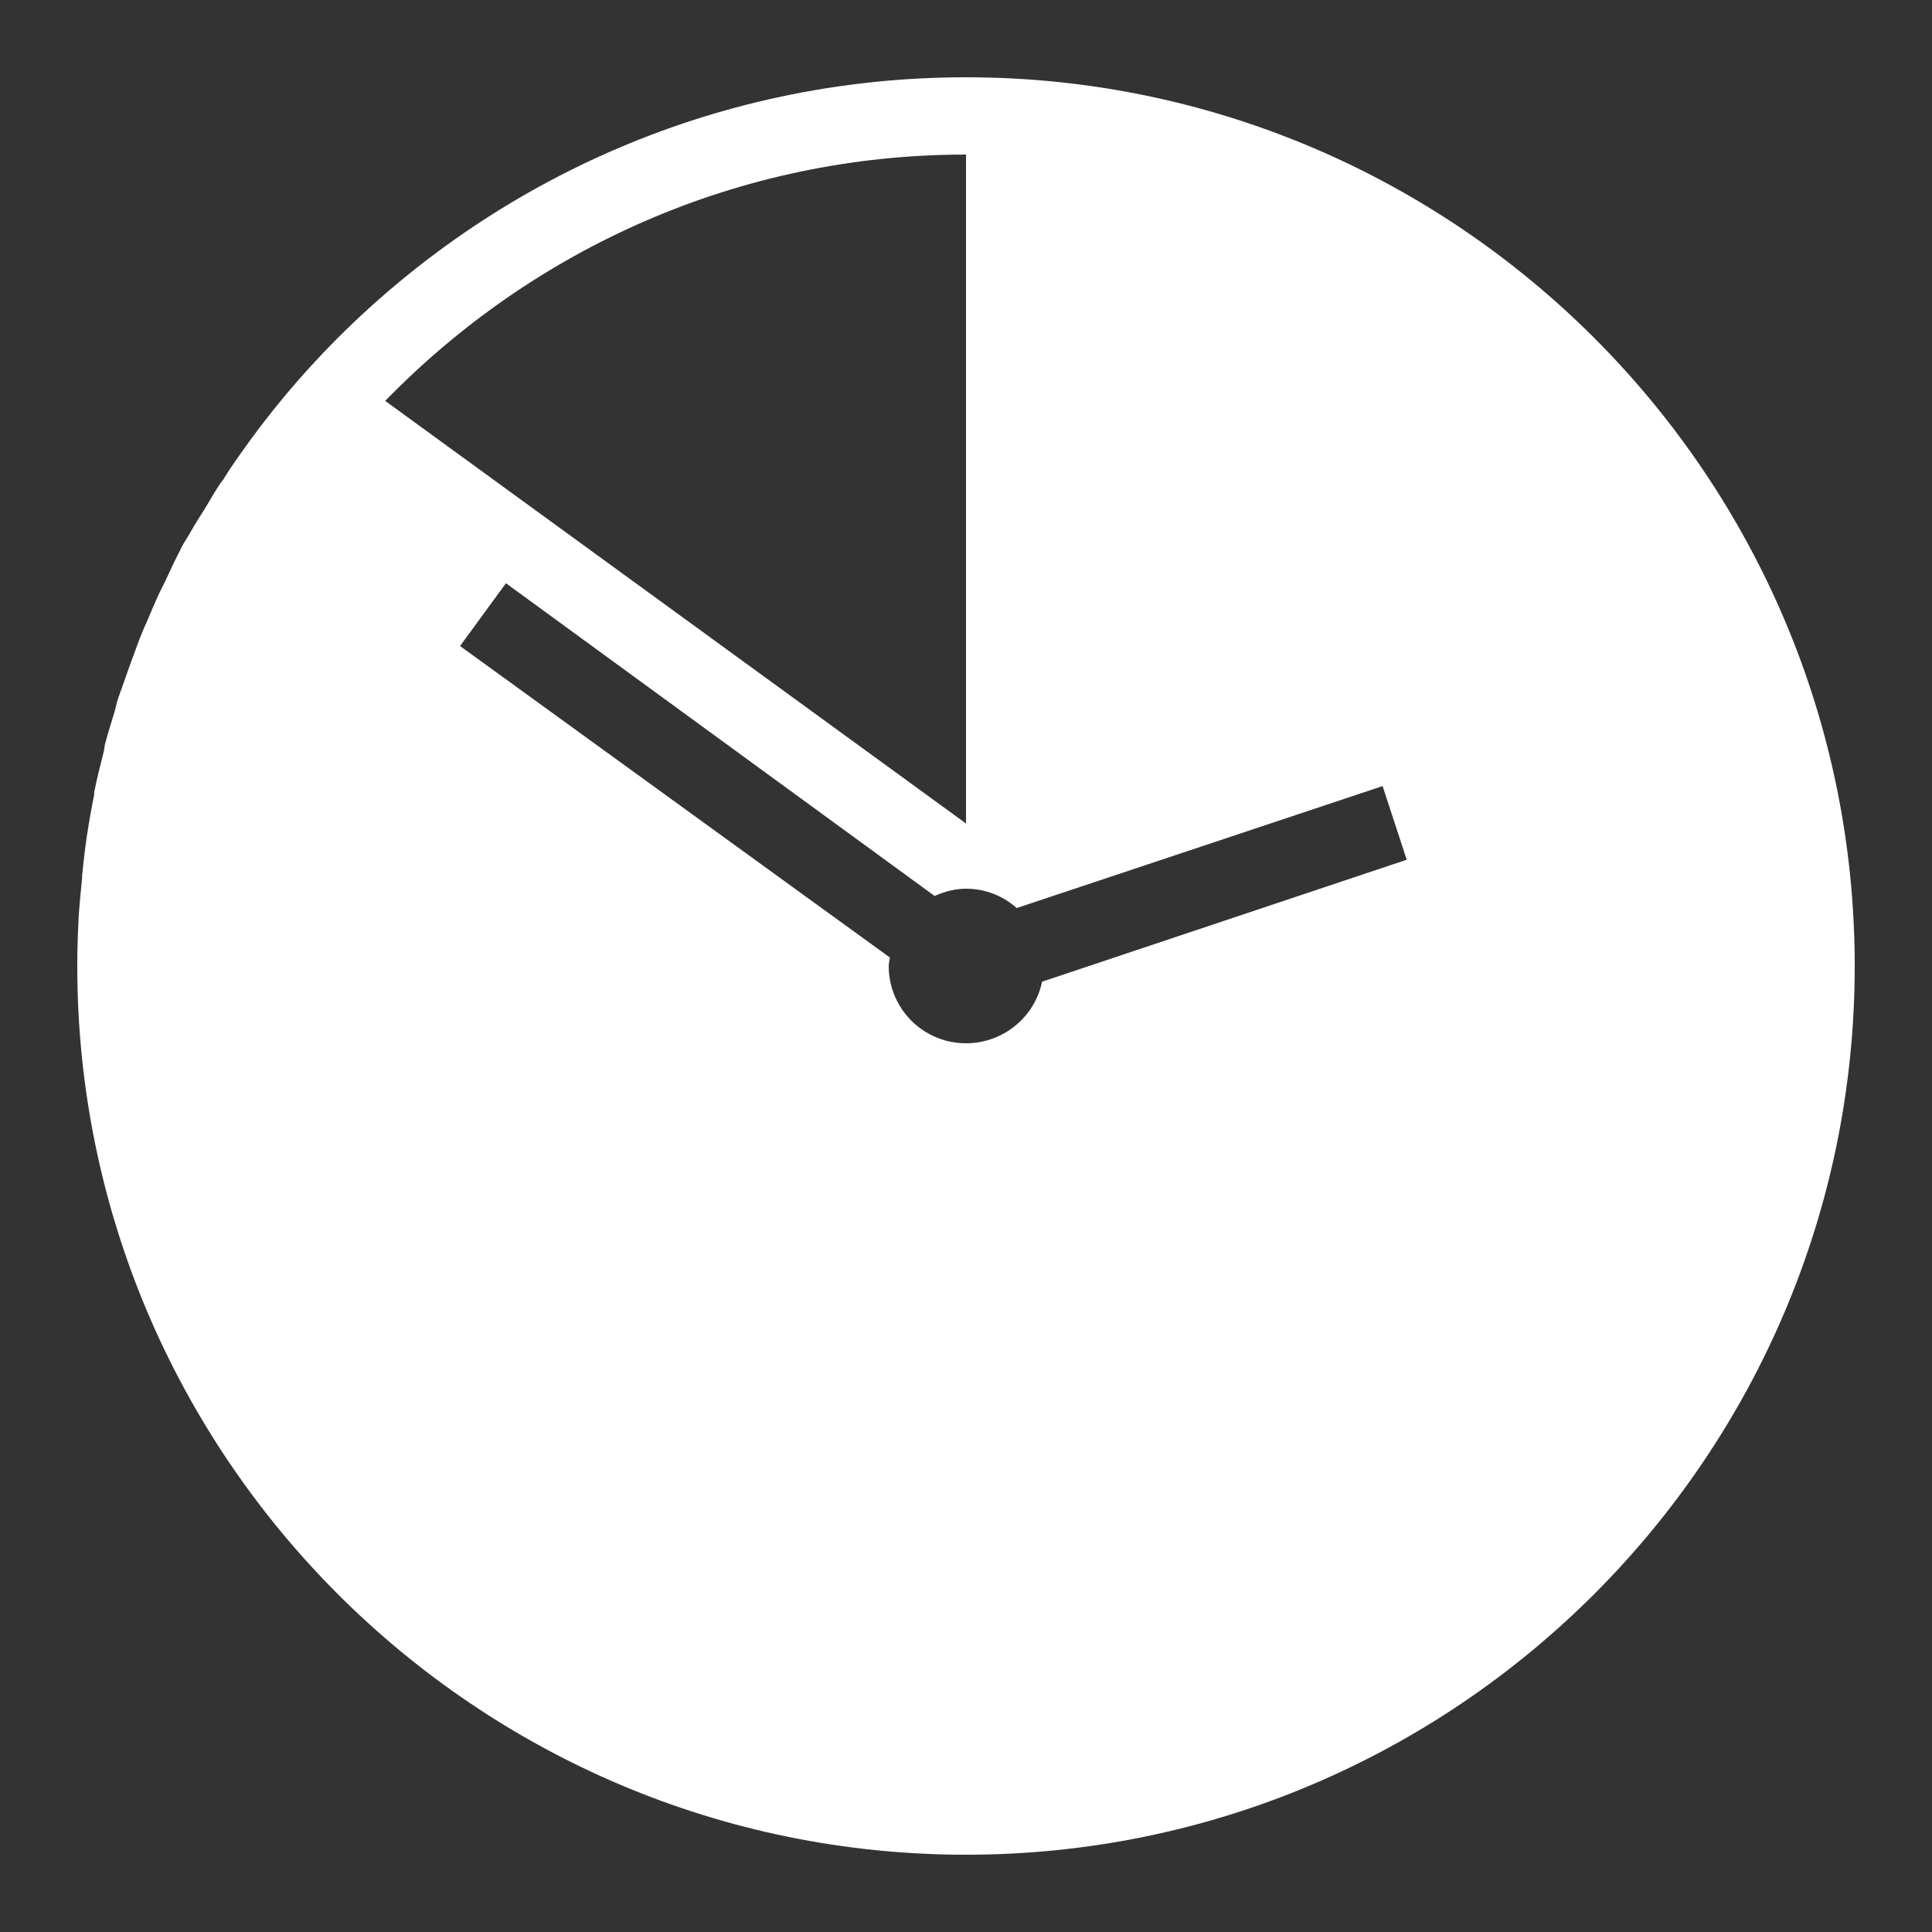<?xml version="1.0" encoding="utf-8"?>
<svg xmlns="http://www.w3.org/2000/svg" viewBox="0 0 50 50" fill="#ffffff"><rect x="0" y="0" width="50" height="50" fill="#333333" stroke="none"/><path d="M 25 2 C 18.438 2 12.508 4.762 8.312 9.188 C 7.441 10.105 6.648 11.105 5.938 12.156 C 5.883 12.238 5.836 12.324 5.781 12.406 C 5.754 12.449 5.715 12.488 5.688 12.531 C 5.566 12.715 5.457 12.906 5.344 13.094 C 5.199 13.332 5.043 13.566 4.906 13.812 C 4.848 13.918 4.777 14.016 4.719 14.125 C 4.676 14.207 4.637 14.293 4.594 14.375 C 4.48 14.59 4.387 14.812 4.281 15.031 C 4.23 15.137 4.176 15.238 4.125 15.344 C 4.016 15.578 3.914 15.824 3.812 16.062 C 3.773 16.156 3.727 16.25 3.688 16.344 C 3.586 16.594 3.5 16.84 3.406 17.094 C 3.352 17.238 3.301 17.387 3.25 17.531 C 3.18 17.738 3.098 17.945 3.031 18.156 C 3.008 18.234 2.992 18.324 2.969 18.406 C 2.887 18.688 2.793 18.965 2.719 19.25 C 2.703 19.312 2.703 19.375 2.688 19.438 C 2.602 19.785 2.508 20.145 2.438 20.5 C 2.434 20.52 2.441 20.543 2.438 20.562 C 2.367 20.914 2.305 21.266 2.25 21.625 C 2.199 21.965 2.16 22.312 2.125 22.656 C 2.121 22.676 2.129 22.699 2.125 22.719 C 2.09 23.086 2.051 23.441 2.031 23.812 C 2.031 23.824 2.031 23.832 2.031 23.844 C 2.012 24.227 2 24.613 2 25 C 2 37.684 12.316 48 25 48 C 37.684 48 48 37.684 48 25 C 48 12.316 37.684 2 25 2 Z M 25 4 L 25 21.312 L 9.969 10.375 C 13.785 6.453 19.105 4 25 4 Z M 13.094 15.094 L 24.188 23.188 C 24.434 23.078 24.711 23 25 23 C 25.508 23 25.961 23.188 26.312 23.5 L 35.781 20.344 L 36.406 22.25 L 26.969 25.406 C 26.781 26.316 25.969 27 25 27 C 23.895 27 23 26.105 23 25 C 23 24.93 23.023 24.848 23.031 24.781 L 11.906 16.719 Z" fill="#ffffff"/></svg>
